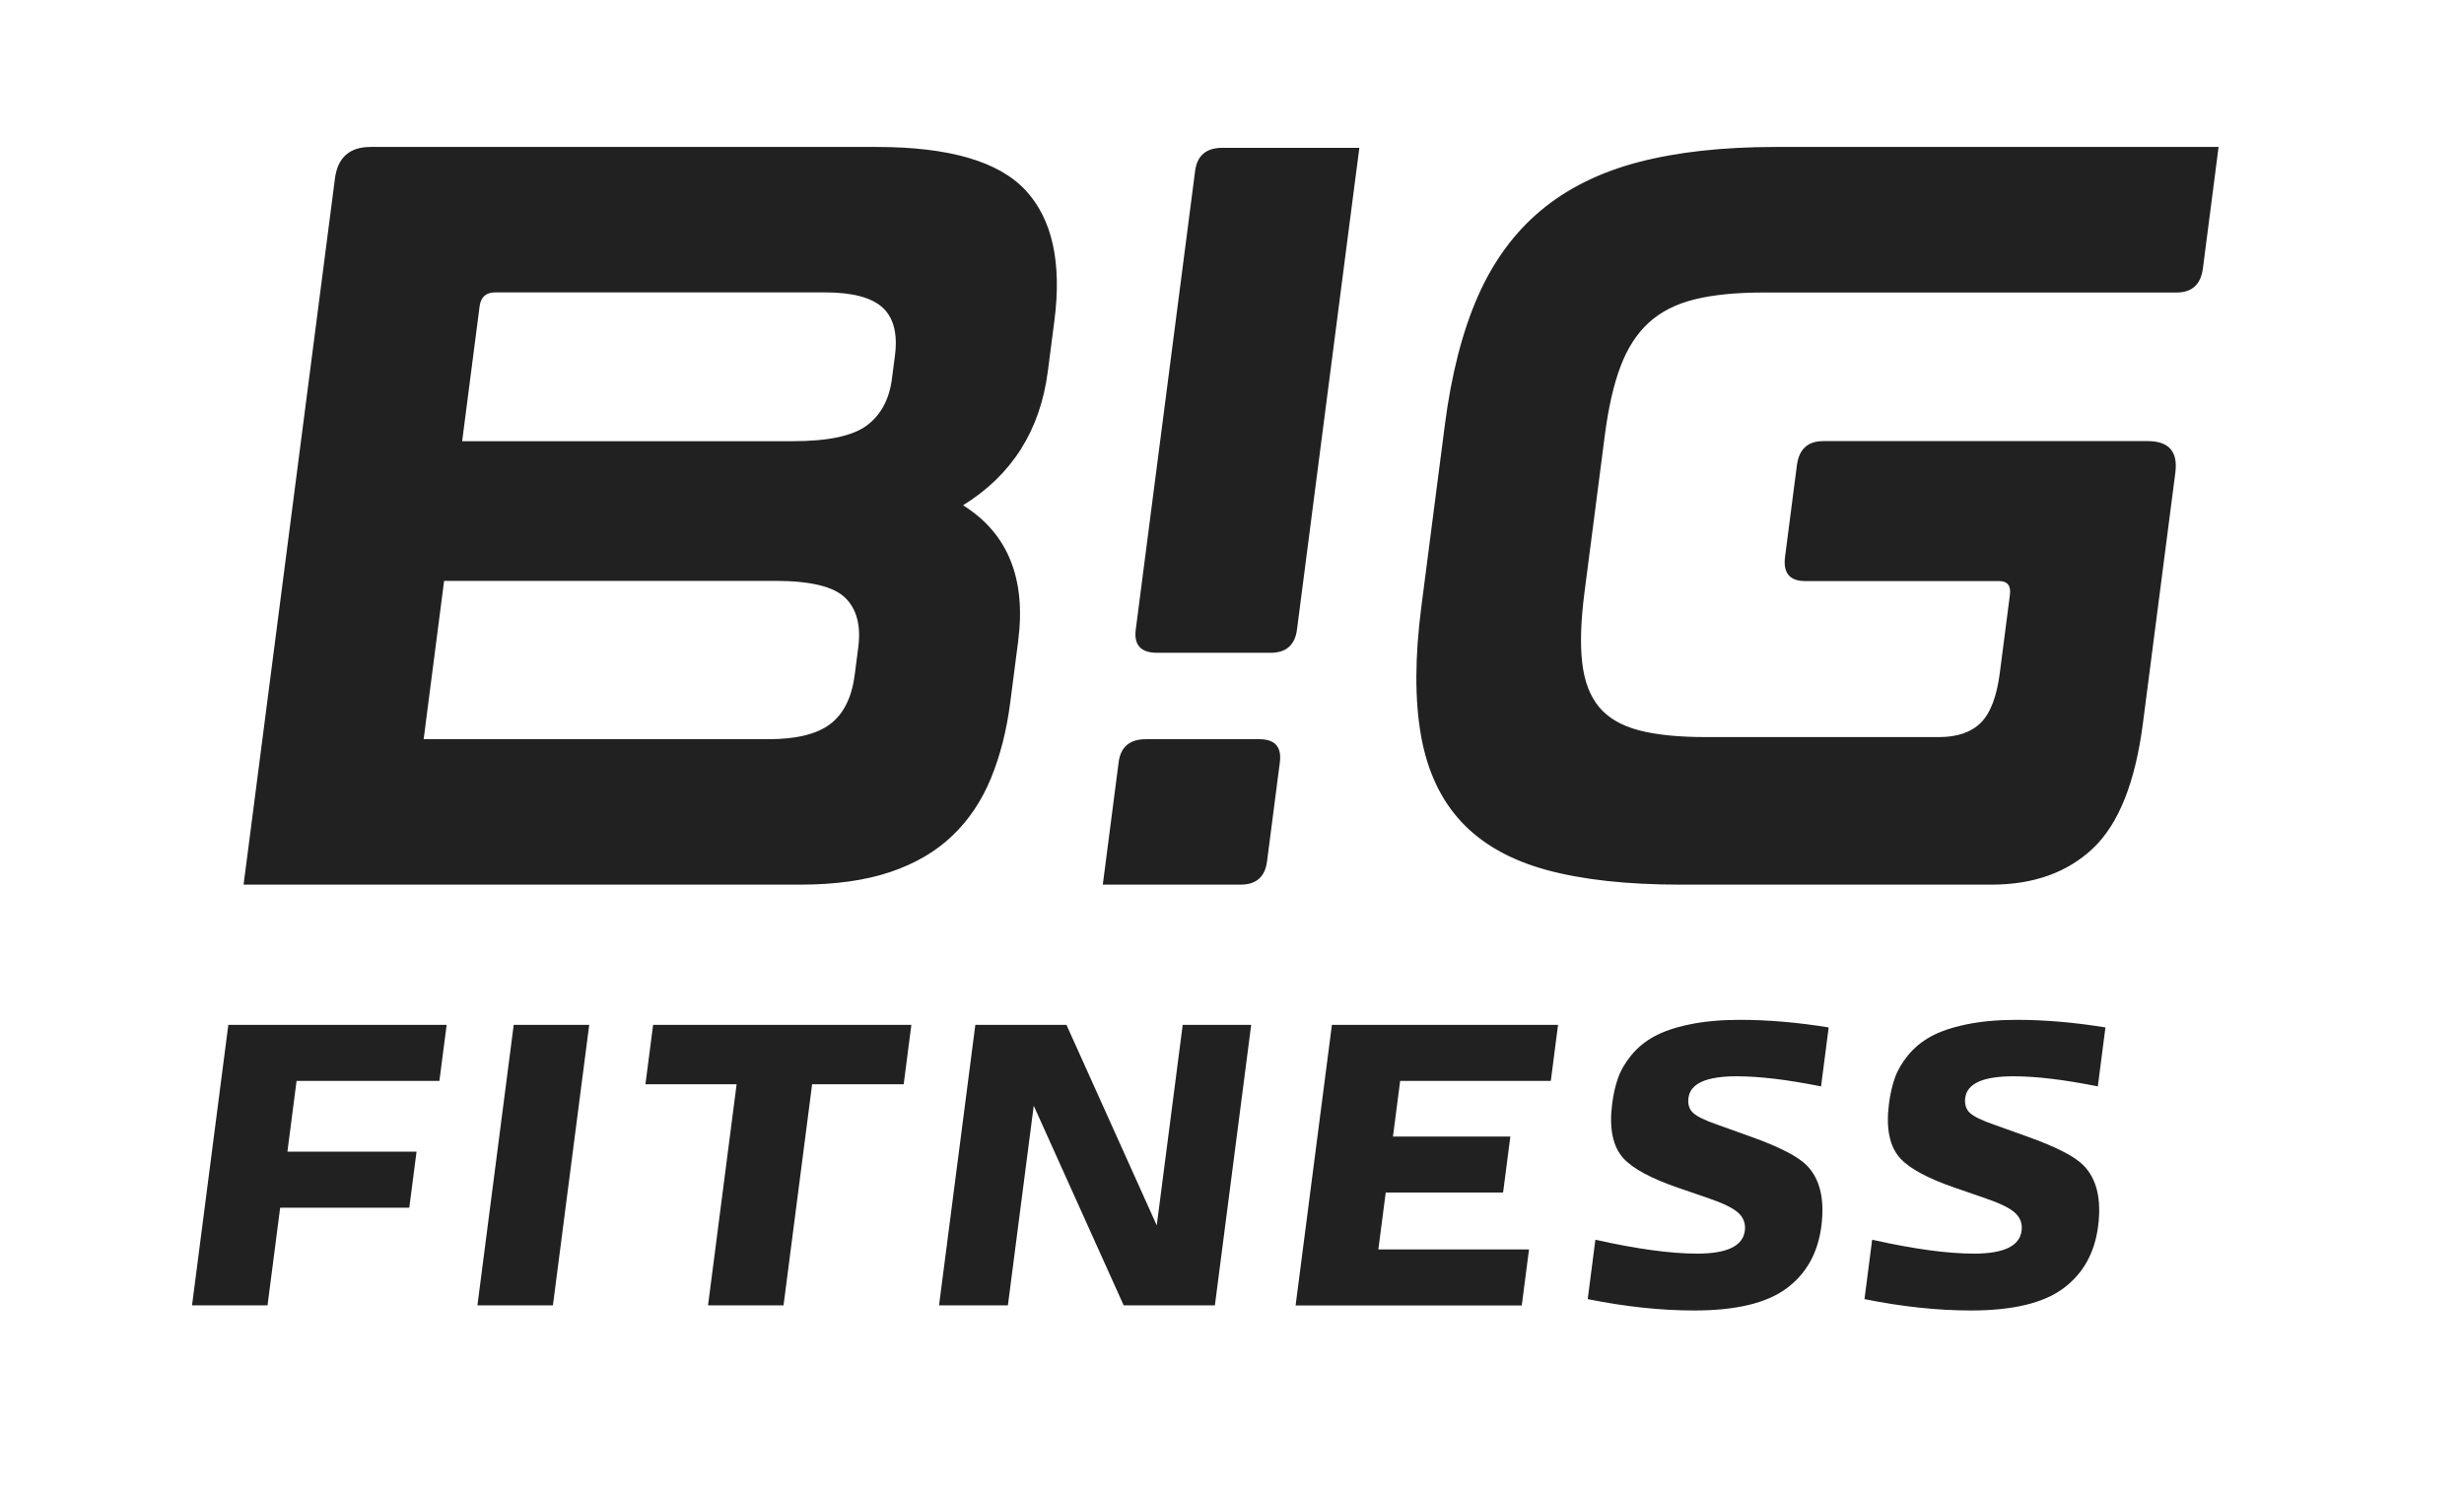 <?xml version="1.0" encoding="UTF-8"?>
<svg id="Layer_1" data-name="Layer 1" xmlns="http://www.w3.org/2000/svg" viewBox="0 0 645.55 393.54">
  <defs>
    <style>
      .cls-1 {
        fill: #212121;
      }
    </style>
  </defs>
  <path class="cls-1" d="M73.4,316.41l-3.31,25.6h-19.78l9.51-73.49h57.2l-1.9,14.68h-37.42l-2.4,18.54h33.83l-1.9,14.68h-33.83ZM154.37,268.52l-9.51,73.49h-19.78l9.51-73.49h19.79ZM169.1,284.08l2.01-15.56h67.66l-2.01,15.56h-23.99l-7.49,57.93h-19.78l7.49-57.93h-23.89ZM294.4,342.01l-23.57-52.31-6.77,52.31h-18.04l9.51-73.49h23.88l23.65,52.53,6.8-52.53h17.94l-9.51,73.49h-23.88ZM339.44,342.01l9.51-73.49h59.25l-1.9,14.68h-39.47l-1.88,14.57h30.75l-1.9,14.68h-30.75l-1.93,14.9h39.47l-1.9,14.68h-59.25ZM448.06,314.09l-8.34-2.87c-7.07-2.43-11.86-5-14.38-7.72-2.81-3.09-3.8-7.87-2.96-14.35.32-2.5.84-4.75,1.54-6.73.7-1.99,1.84-3.95,3.43-5.9,1.58-1.95,3.55-3.59,5.92-4.91,2.36-1.32,5.47-2.39,9.33-3.2,3.86-.81,8.29-1.21,13.28-1.21,7.31,0,15.05.66,23.22,1.99l-2,15.45c-8.79-1.77-16.16-2.65-22.11-2.65-7.93,0-12.13,1.88-12.62,5.63-.22,1.69.19,3.01,1.23,3.97,1.04.96,3.16,1.98,6.37,3.09l8.62,3.09c7.45,2.65,12.35,5.15,14.71,7.51,3.51,3.53,4.8,8.86,3.88,16-.91,7.06-3.98,12.51-9.19,16.33-5.21,3.83-13.25,5.74-24.11,5.74-8.75,0-18.05-.99-27.91-2.98l2.01-15.56c10.82,2.43,19.72,3.64,26.69,3.64,7.79,0,11.94-1.99,12.46-5.96.24-1.84-.3-3.38-1.61-4.63-1.31-1.25-3.79-2.5-7.46-3.75h0ZM520.58,314.09l-8.34-2.87c-7.07-2.43-11.86-5-14.38-7.72-2.81-3.09-3.8-7.87-2.96-14.35.32-2.5.84-4.75,1.54-6.73.7-1.99,1.84-3.95,3.43-5.9,1.58-1.95,3.55-3.59,5.91-4.91,2.36-1.32,5.47-2.39,9.33-3.2,3.86-.81,8.29-1.21,13.28-1.21,7.31,0,15.05.66,23.22,1.99l-2,15.45c-8.79-1.77-16.16-2.65-22.11-2.65-7.93,0-12.13,1.88-12.62,5.63-.22,1.69.19,3.01,1.23,3.97,1.04.96,3.16,1.98,6.37,3.09l8.62,3.09c7.45,2.65,12.35,5.15,14.71,7.51,3.51,3.53,4.8,8.86,3.88,16-.91,7.06-3.98,12.51-9.19,16.33-5.21,3.83-13.25,5.74-24.11,5.74-8.75,0-18.05-.99-27.91-2.98l2.01-15.56c10.83,2.43,19.72,3.64,26.69,3.64,7.79,0,11.94-1.99,12.46-5.96.24-1.84-.3-3.38-1.61-4.63-1.31-1.25-3.79-2.5-7.46-3.75h0Z"/>
  <path class="cls-1" d="M575.18,38.5h6.07l-.76,5.89-.02.19-1.43,11.06-1.89,14.65c-.55,4.23-2.85,6.35-6.9,6.35h-108.24c-7.17,0-13.19.6-18.04,1.8-4.85,1.2-8.84,3.22-11.97,6.07-3.13,2.85-5.61,6.68-7.42,11.46-1.82,4.79-3.2,10.87-4.15,18.22l-5.32,41.11c-.95,7.36-1.15,13.49-.58,18.36.56,4.87,2.04,8.74,4.43,11.6,2.39,2.85,5.86,4.88,10.4,6.07,4.54,1.2,10.4,1.79,17.58,1.79h61.02c4.79,0,8.45-1.24,10.97-3.73,2.53-2.49,4.2-6.86,5.01-13.11l2.64-20.45c.31-2.39-.65-3.59-2.85-3.59h-50.81c-4.04,0-5.8-2.12-5.25-6.35l3.1-23.97c.55-4.23,2.85-6.35,6.89-6.35h85.05c5.52,0,7.93,2.76,7.21,8.29l-8.5,65.68c-2,15.46-6.36,26.37-13.07,32.72-6.71,6.34-15.59,9.52-26.63,9.52h-81.45c-13.98,0-25.7-1.29-35.12-3.86-9.42-2.58-16.84-6.77-22.26-12.57-5.42-5.8-8.96-13.35-10.6-22.64-1.65-9.29-1.62-20.57.1-33.82l6.14-47.49c1.71-13.25,4.59-24.48,8.63-33.69,4.05-9.2,9.53-16.71,16.45-22.5,6.91-5.8,15.42-10.03,25.52-12.7,10.1-2.66,22.15-4.01,36.13-4.01h109.9ZM229.67,38.5c18.96,0,31.96,3.78,38.99,11.32,7.03,7.55,9.56,18.97,7.58,34.24l-1.72,13.25c-2,15.46-9.4,27.16-22.21,35.07,11.75,7.36,16.56,19.23,14.44,35.62l-2.07,16.02c-.95,7.36-2.63,13.98-5.06,19.88-2.41,5.89-5.78,10.91-10.09,15.04-4.31,4.14-9.74,7.32-16.28,9.53-6.55,2.2-14.43,3.31-23.62,3.31H63.81l1.08-8.28,4.64-35.86,18.22-140.85c.72-5.52,3.83-8.29,9.35-8.29h132.57ZM116.35,152.21l-1.93,14.94-2.97,22.93v.11s-.46,3.48-.46,3.48h90.32c7.36,0,12.78-1.34,16.26-4.01,3.47-2.66,5.59-6.95,6.36-12.84l.93-7.23c.74-5.71-.41-10.03-3.43-12.98-3.02-2.94-9.14-4.42-18.34-4.42h-86.73ZM121.09,115.59h86.73c9.2,0,15.65-1.39,19.31-4.14,3.66-2.75,5.85-6.81,6.54-12.15l.8-6.13c.74-5.71-.34-9.9-3.21-12.56-2.88-2.66-7.91-4-15.08-4h-86.46c-2.38,0-3.74,1.21-4.06,3.59l-4.58,35.39h0ZM330.02,193.68c4.05,0,5.81,2.05,5.29,6.07l-3.36,25.95c-.52,4.03-2.83,6.07-6.86,6.07h-36.17l.77-5.89.02-.19,1.2-9.25,2.16-16.7c.52-4.05,2.9-6.07,7.13-6.07h29.82ZM350.07,38.73h6.07l-.76,5.89-.03.19-1.2,9.25-14.35,110.89c-.52,4.03-2.84,6.08-6.86,6.08h-29.82c-4.21,0-6.08-2.03-5.56-6.08l15.55-120.14c.52-4.05,2.9-6.08,7.14-6.08h29.82Z"/>
</svg>